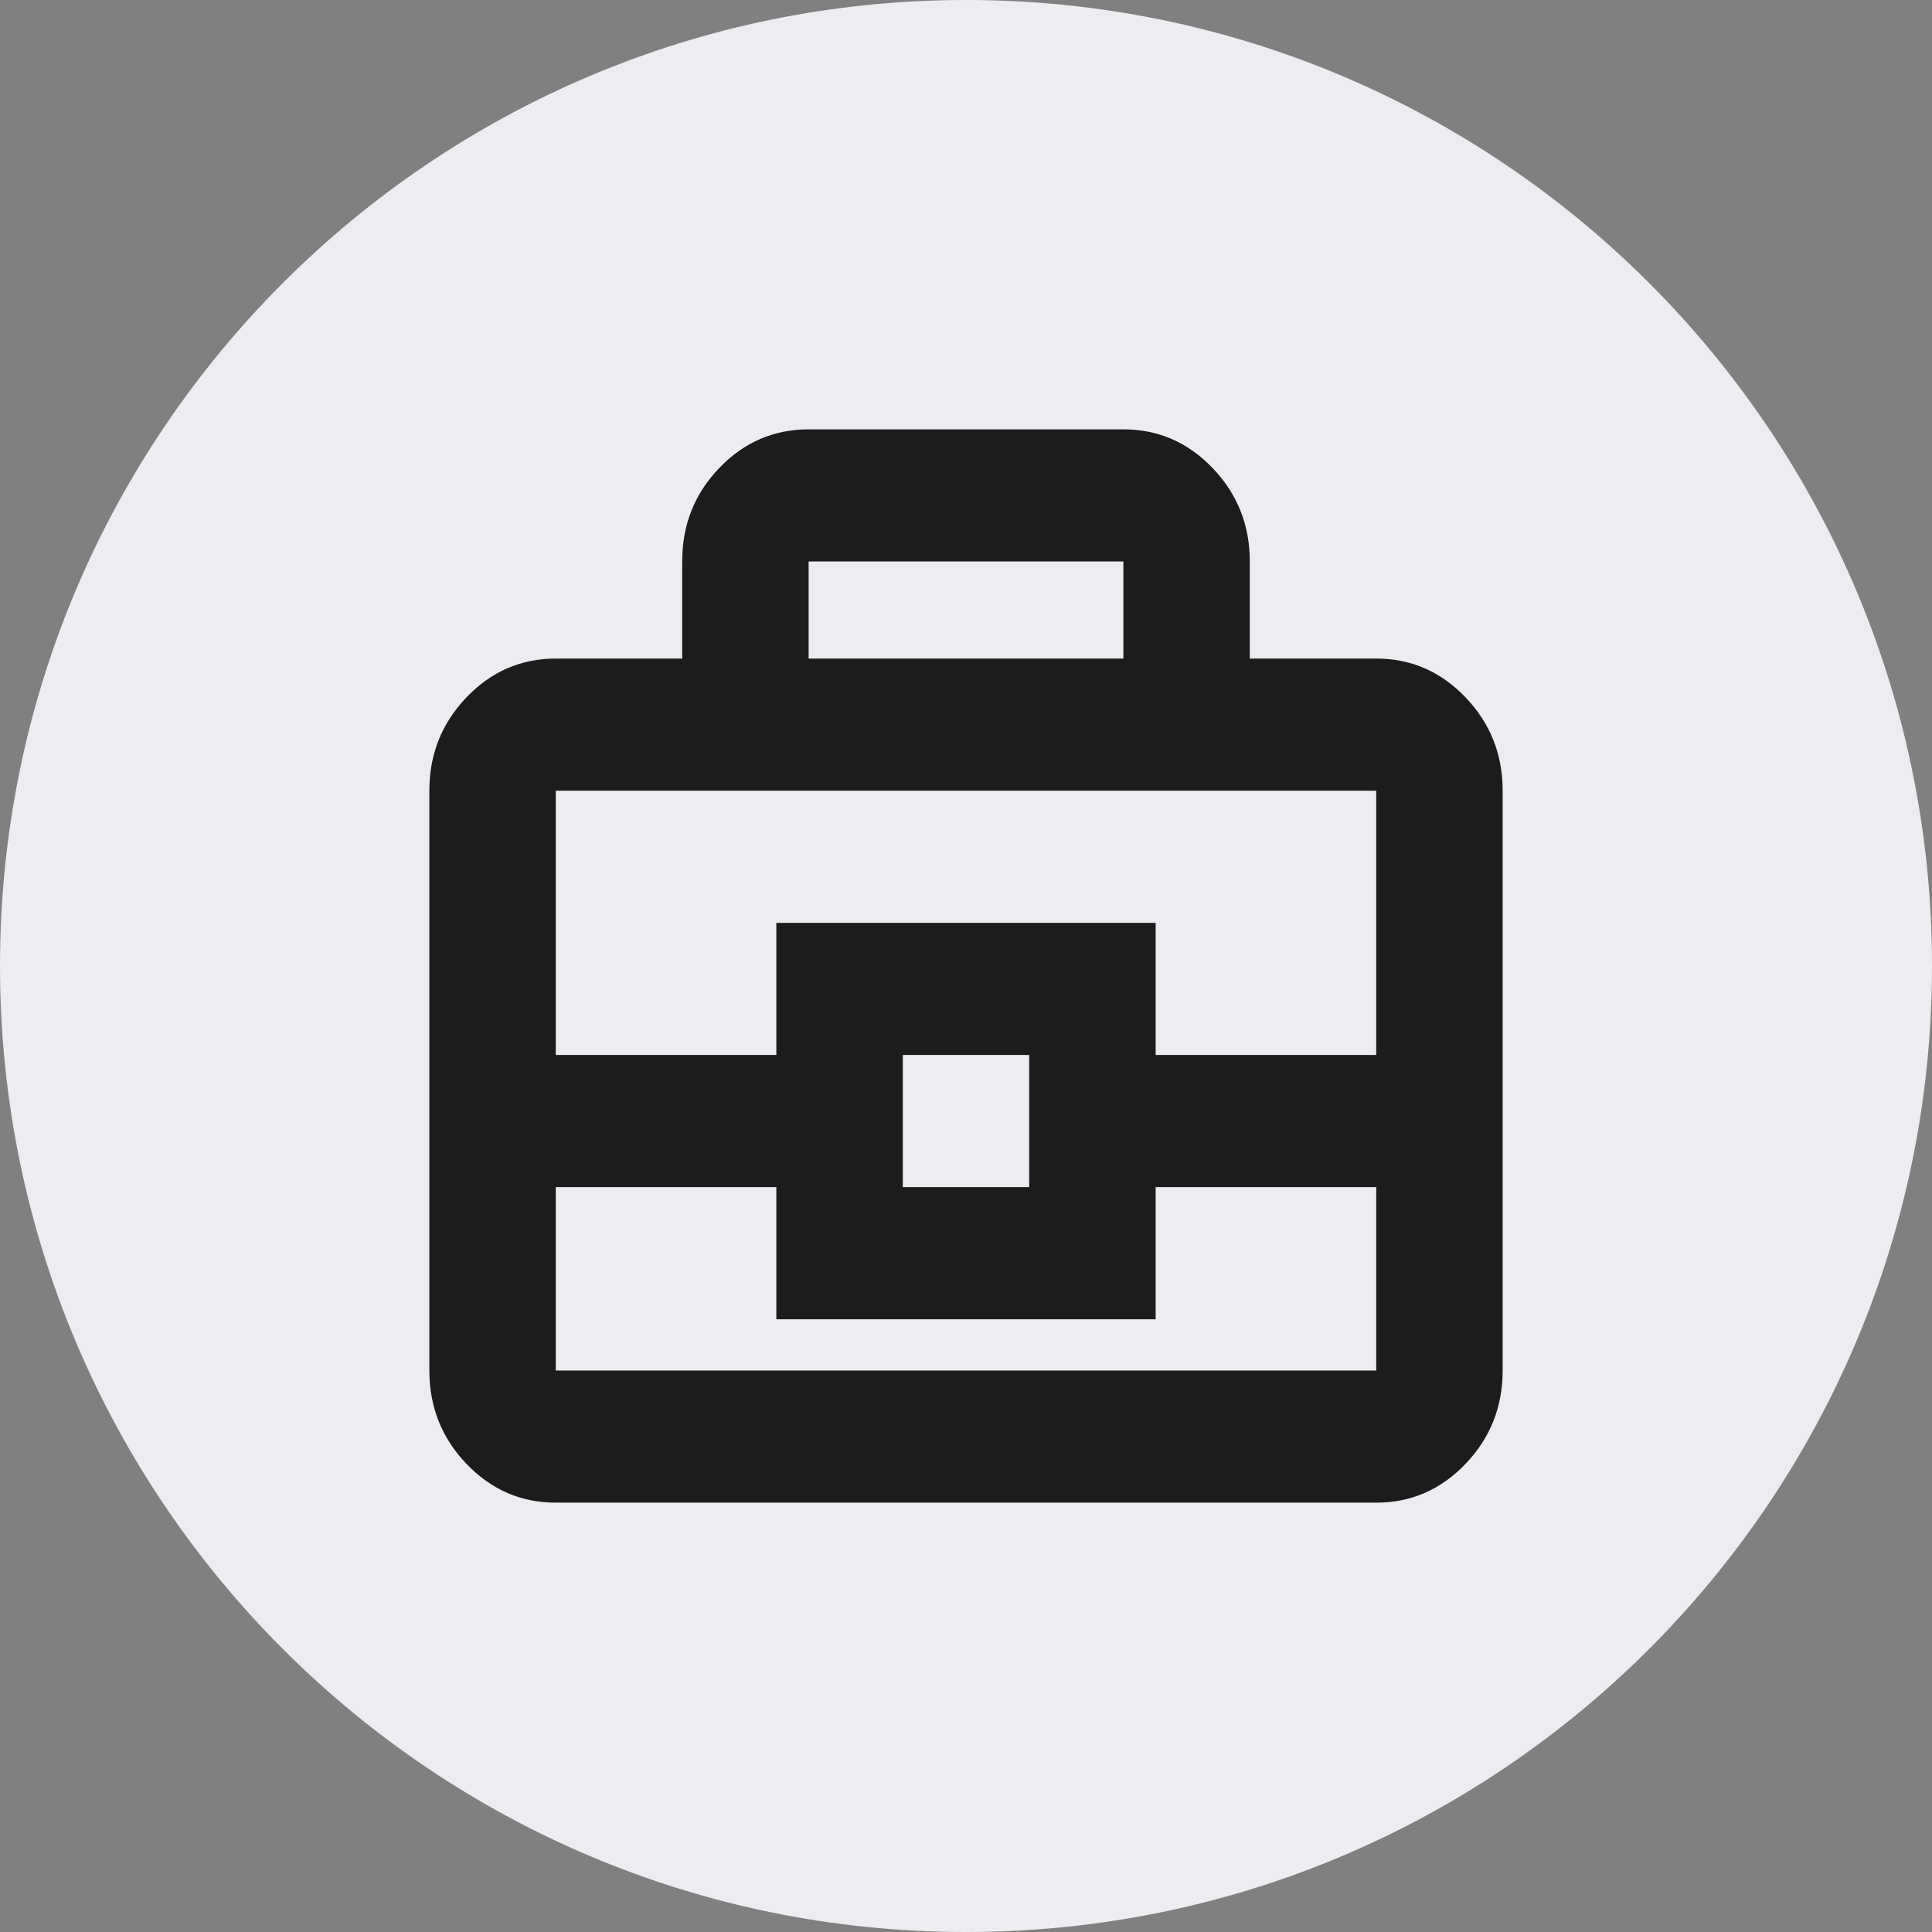 <?xml version="1.0" encoding="UTF-8"?> <svg xmlns="http://www.w3.org/2000/svg" width="48" height="48" viewBox="0 0 48 48" fill="none"><rect x="0" y="0" width="48" height="48" fill="#808080" stroke="none"/><path d="M0 24C0 10.745 10.745 0 24 0C37.255 0 48 10.745 48 24C48 37.255 37.255 48 24 48C10.745 48 0 37.255 0 24Z" fill="#ECEDF0"></path><path d="M13.808 37.333C12.944 37.333 12.204 37.012 11.589 36.369C10.974 35.726 10.667 34.953 10.667 34.05V19.645C10.667 18.742 10.974 17.969 11.589 17.326C12.204 16.683 12.944 16.362 13.808 16.362H16.949V13.943C16.949 13.038 17.256 12.266 17.871 11.626C18.486 10.986 19.226 10.667 20.09 10.667H27.91C28.774 10.667 29.514 10.988 30.129 11.631C30.744 12.274 31.051 13.047 31.051 13.95V16.362H34.192C35.056 16.362 35.796 16.683 36.411 17.326C37.026 17.969 37.333 18.742 37.333 19.645V34.05C37.333 34.953 37.026 35.726 36.411 36.369C35.796 37.012 35.056 37.333 34.192 37.333H13.808ZM20.09 16.362H27.91V13.95H20.09V16.362ZM34.192 29.494H28.712V32.777H19.288V29.494H13.808V34.05H34.192V29.494ZM22.43 29.494H25.57V26.211H22.43V29.494ZM13.808 26.211H19.288V22.928H28.712V26.211H34.192V19.645H13.808V26.211Z" fill="#1C1C1C"></path></svg> 